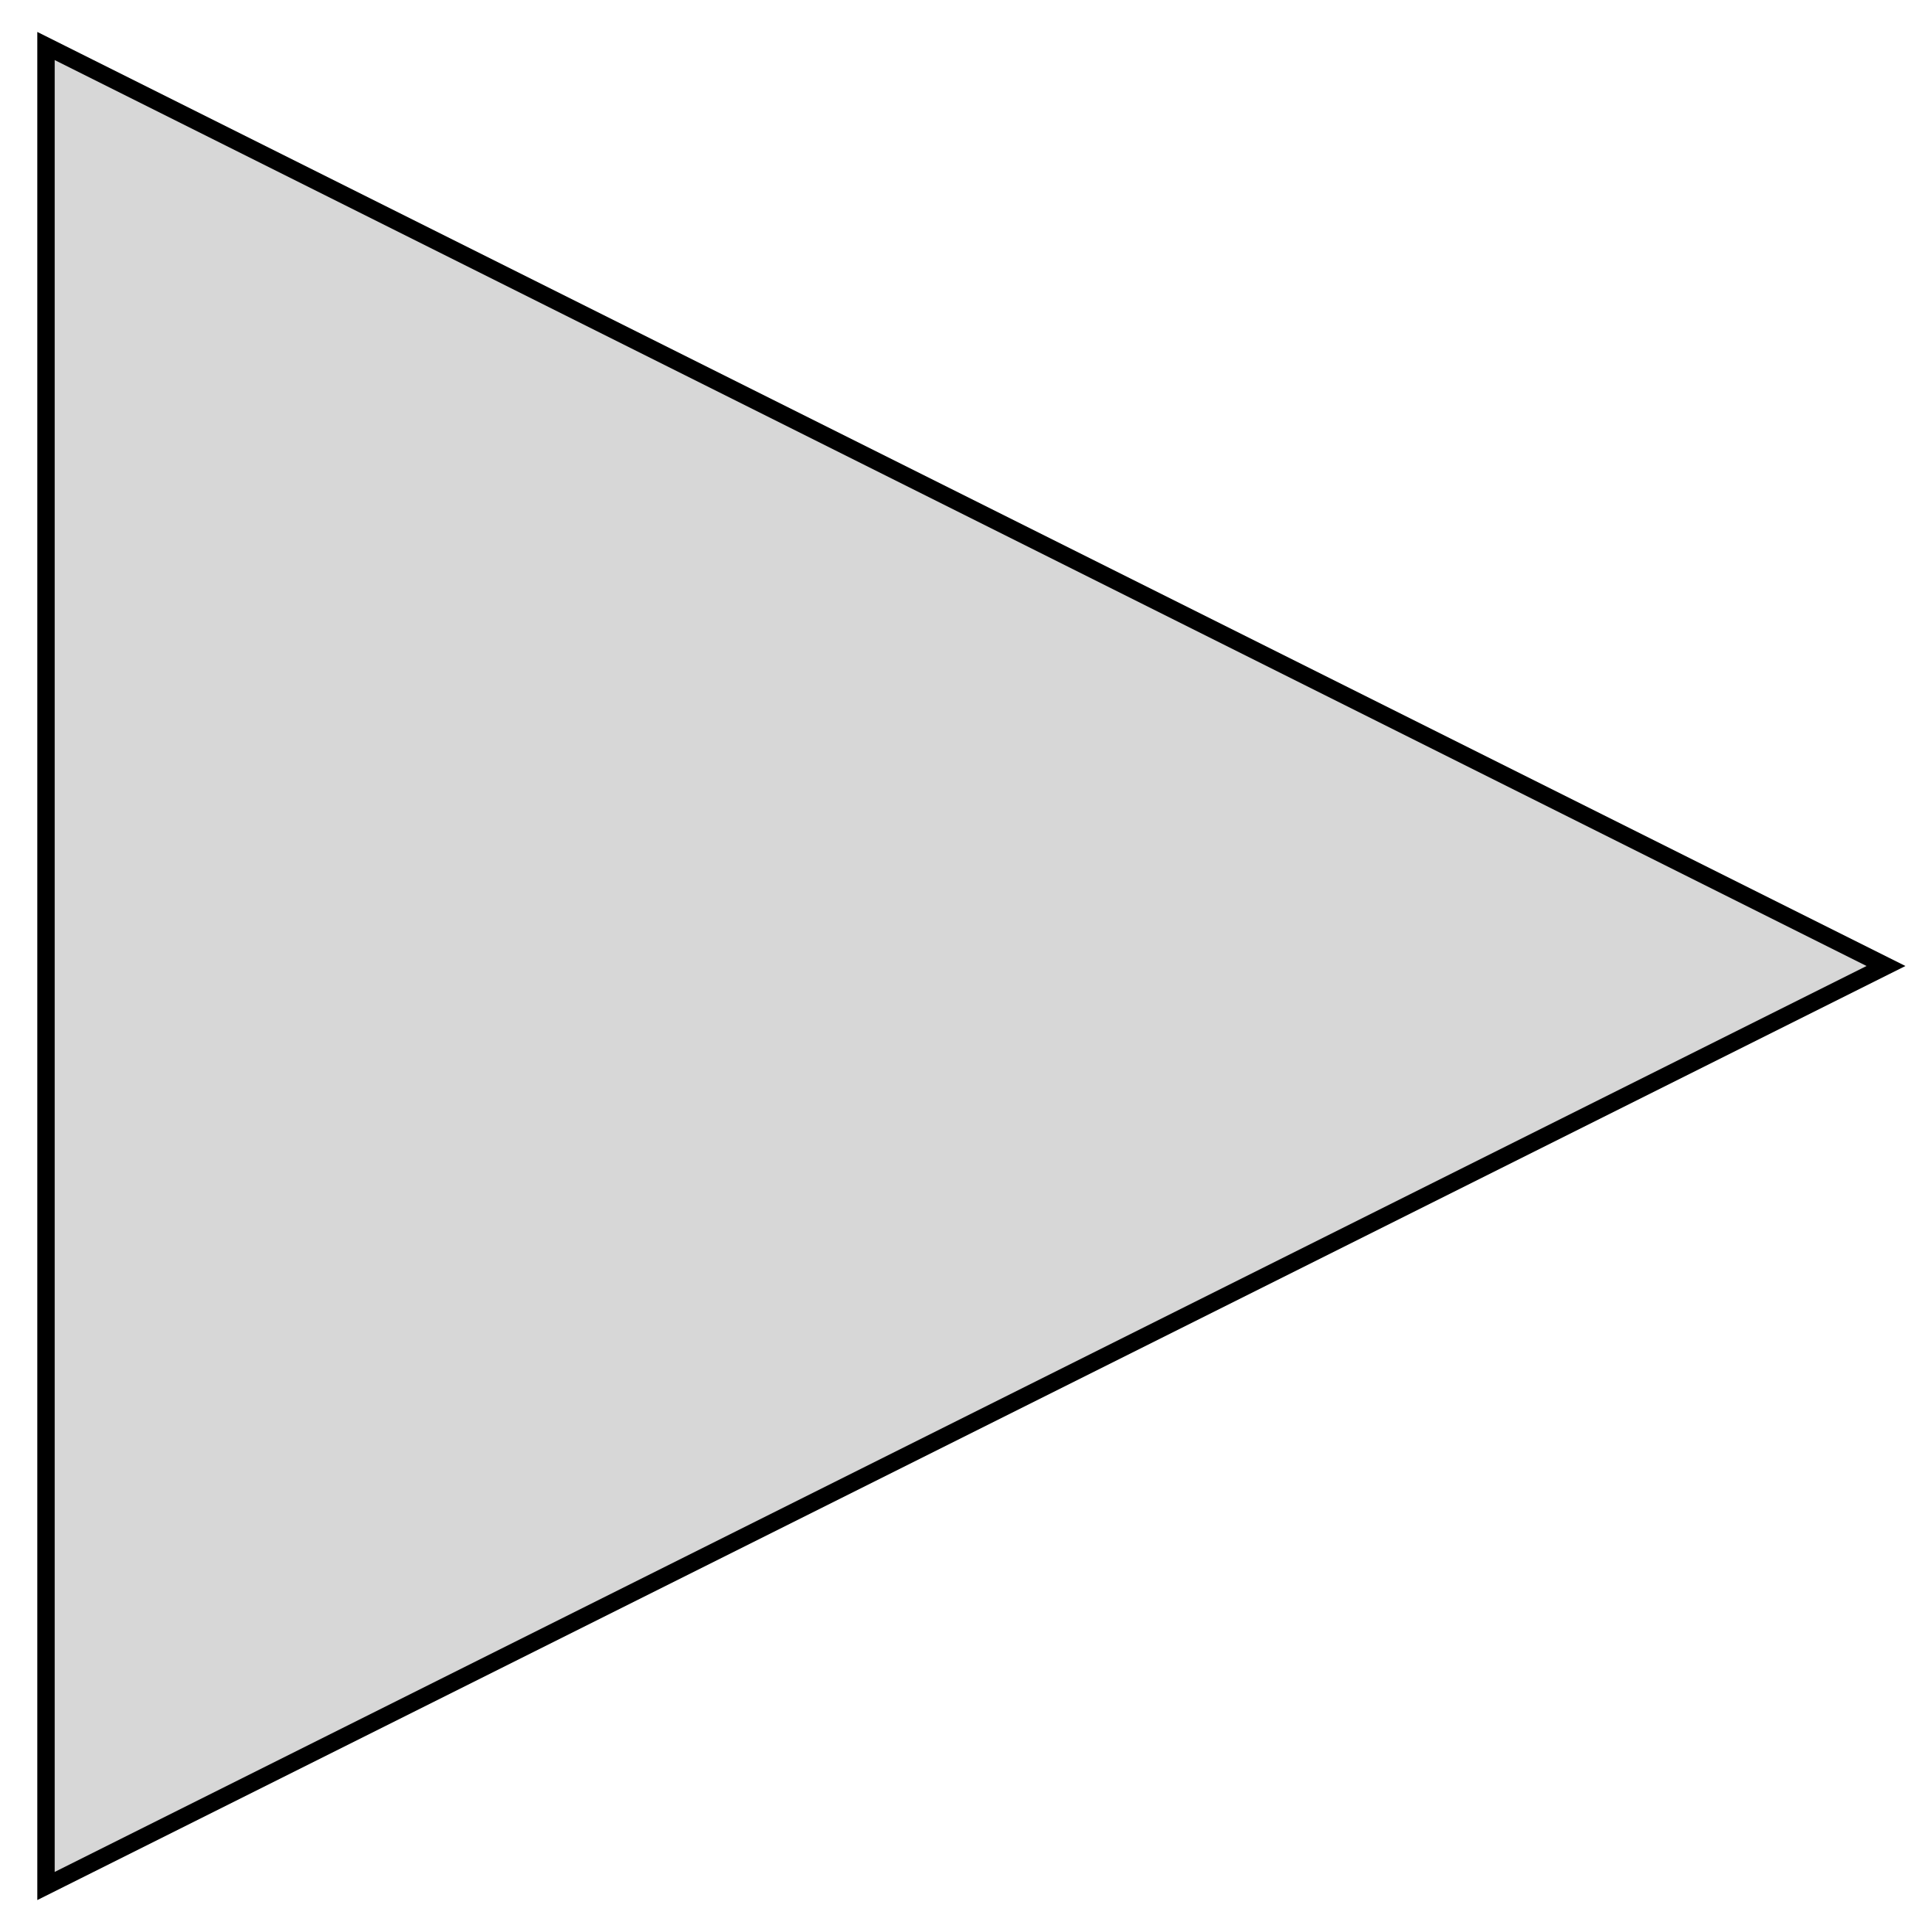 <?xml version="1.0" encoding="utf-8" ?>
<svg baseProfile="full" height="210.0" version="1.1" viewBox="0 0 210.0 210.0" width="210.0" xmlns="http://www.w3.org/2000/svg" xmlns:ev="http://www.w3.org/2001/xml-events" xmlns:xlink="http://www.w3.org/1999/xlink"><defs /><polygon fill="rgb(215,215,215)" fill-opacity="1" points="5.0,5.0 5.0,205.0 205.0,105.0 5.0,5.0" stroke="rgb(0,0,0)" stroke-width="0.5mm" /><defs /></svg>